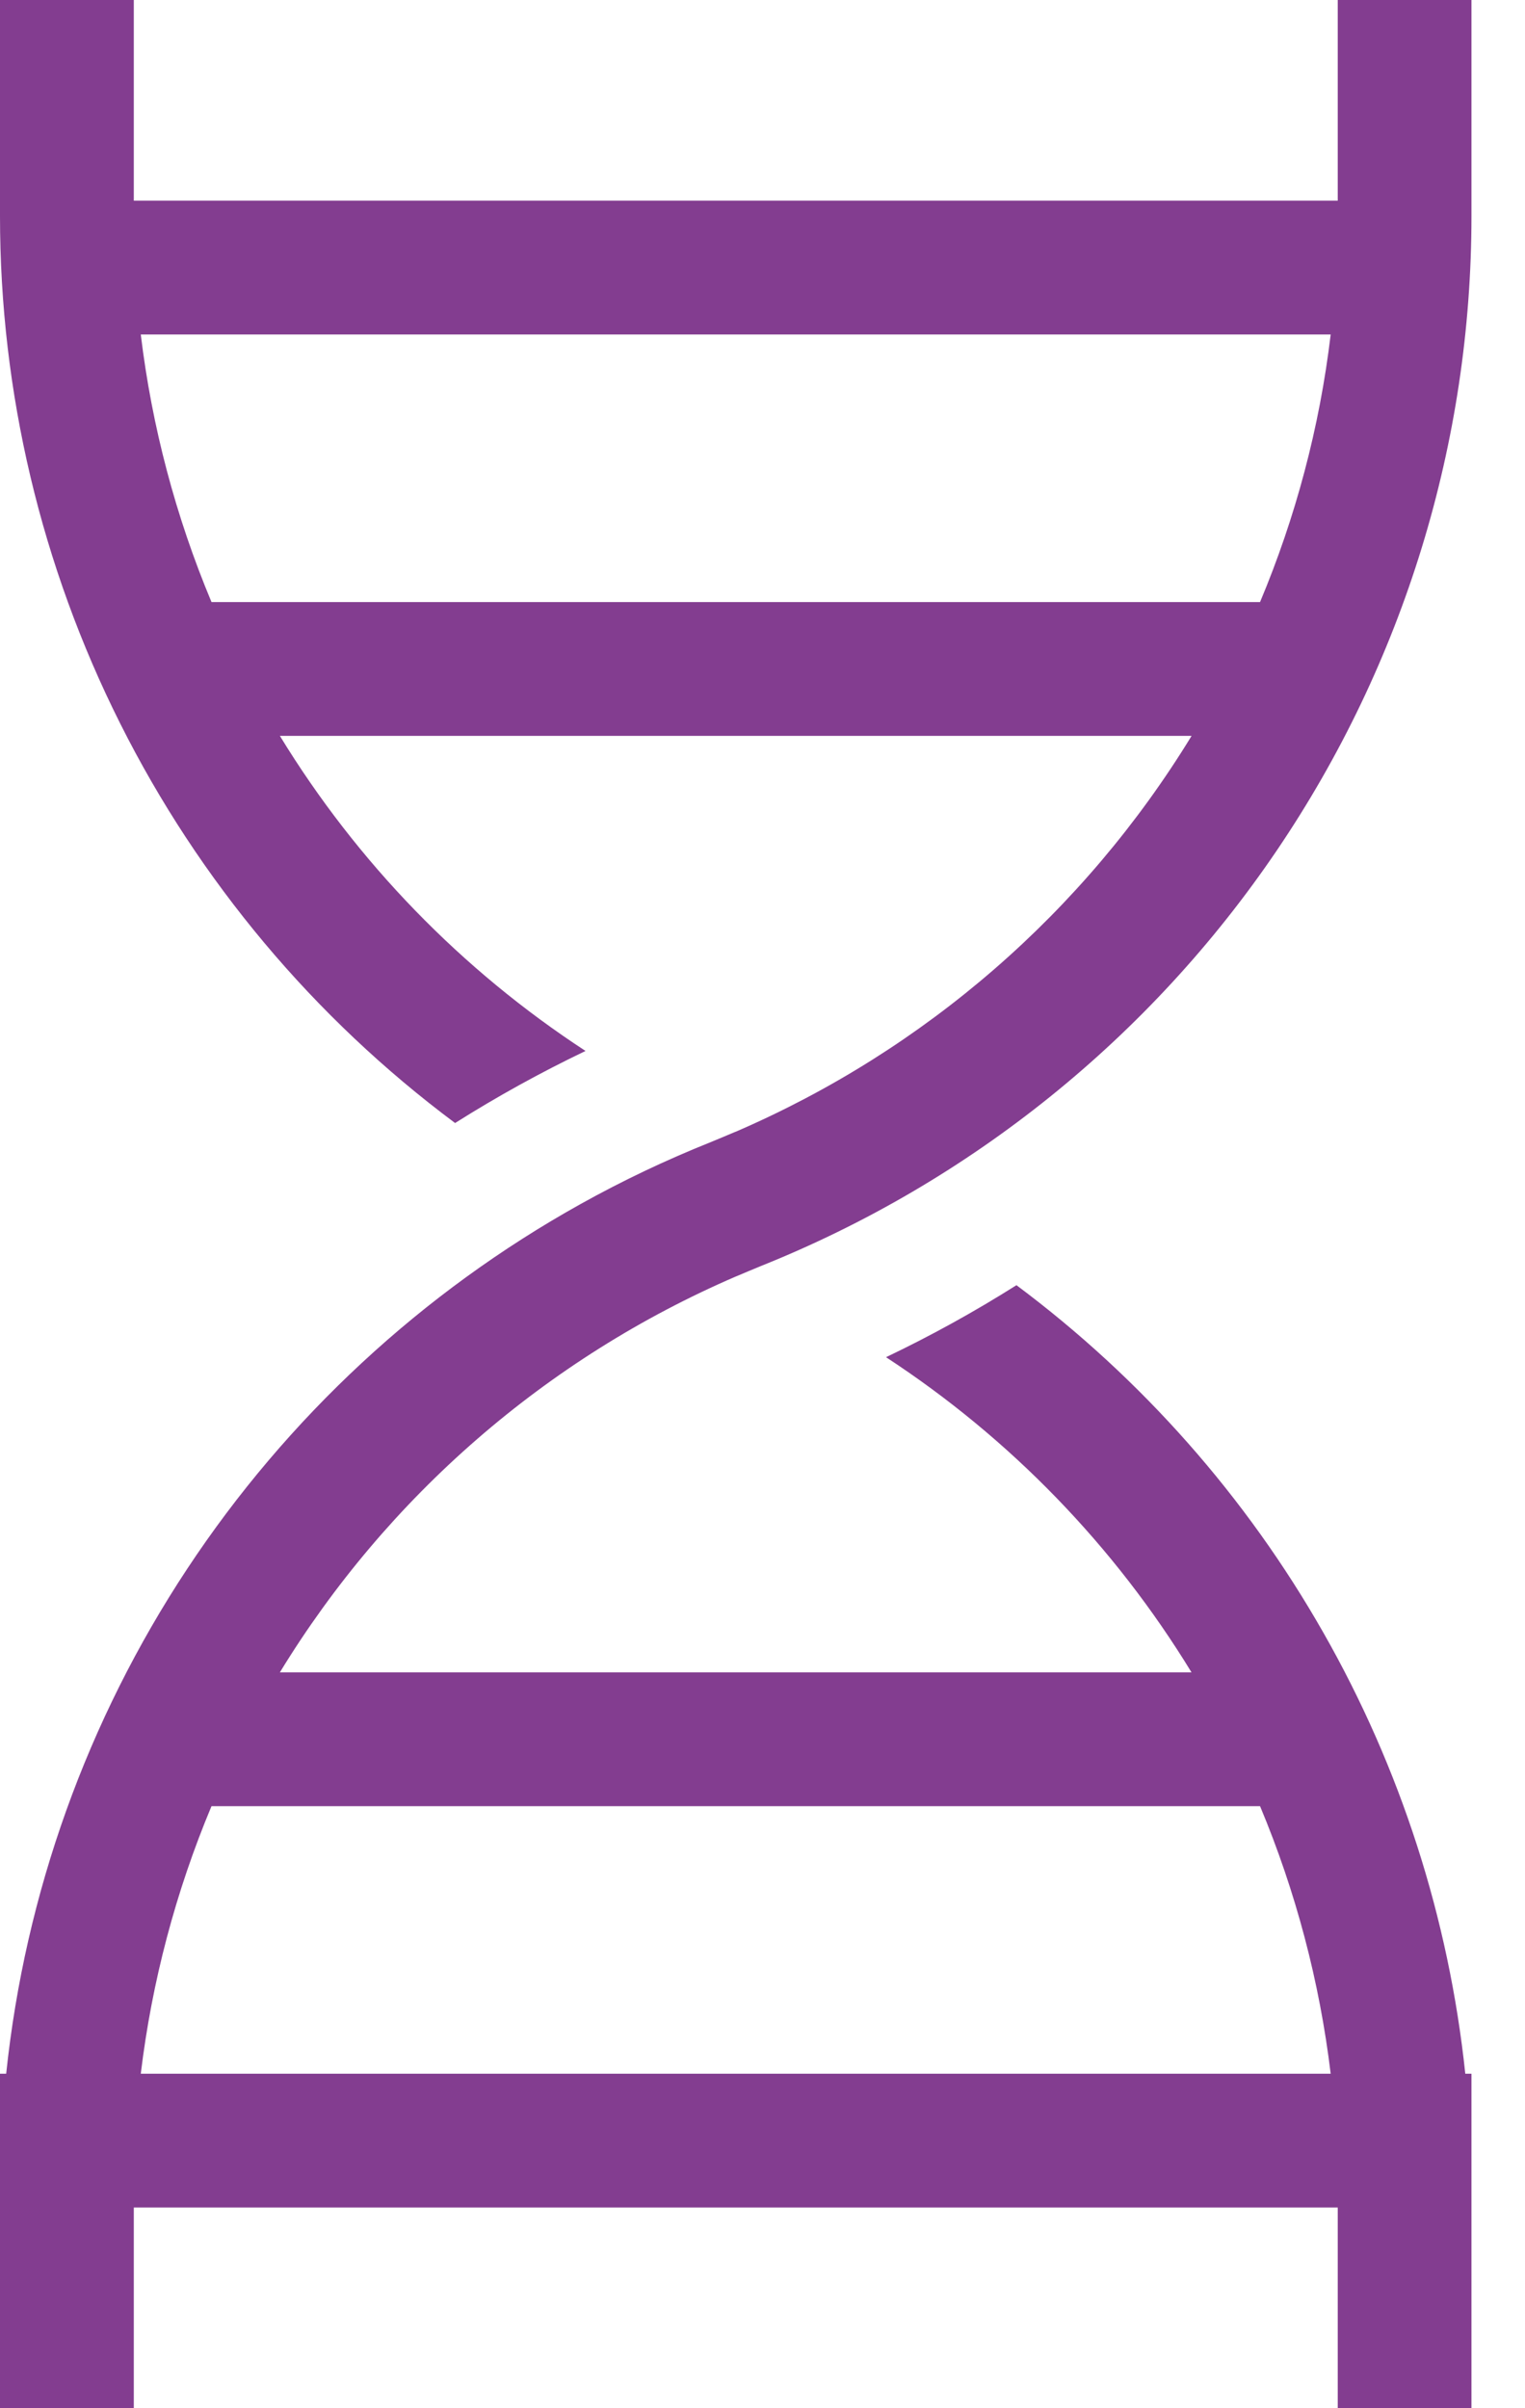 <svg width="19" height="30" viewBox="0 0 19 30" fill="none" xmlns="http://www.w3.org/2000/svg">
<path fill-rule="evenodd" clip-rule="evenodd" d="M18.333 2.692V0H16.667V2.5H1.667V0H2.09485e-10V2.692C-1.19658e-05 4.886 0.513 7.051 1.497 9.012C2.481 10.974 3.91 12.678 5.67 13.99C6.194 13.659 6.736 13.36 7.295 13.092C5.75 12.083 4.449 10.742 3.487 9.167H14.846C13.508 11.358 11.524 13.081 9.167 14.098L9.153 14.103C9.055 14.145 8.956 14.186 8.857 14.227C8.294 14.452 7.752 14.71 7.232 15C5.258 16.1 3.578 17.658 2.332 19.544C1.087 21.429 0.313 23.586 0.077 25.833H2.09485e-10V30H1.667V27.5H16.667V30H18.333V25.833H18.256C18.052 23.899 17.45 22.027 16.487 20.337C15.525 18.646 14.223 17.173 12.664 16.01C12.14 16.341 11.598 16.64 11.039 16.907C12.584 17.917 13.884 19.258 14.845 20.833H3.487C4.825 18.642 6.809 16.919 9.167 15.902L9.18 15.897C9.278 15.855 9.377 15.814 9.476 15.773C12.09 14.727 14.331 12.922 15.91 10.591C17.489 8.259 18.333 5.508 18.333 2.692ZM15.699 22.5H2.635C2.189 23.565 1.892 24.687 1.754 25.833H16.579C16.441 24.687 16.145 23.565 15.699 22.5ZM2.635 7.5H15.699C16.141 6.447 16.441 5.327 16.579 4.167H1.754C1.892 5.313 2.189 6.435 2.635 7.5Z" fill="#833D90"/>
</svg>
